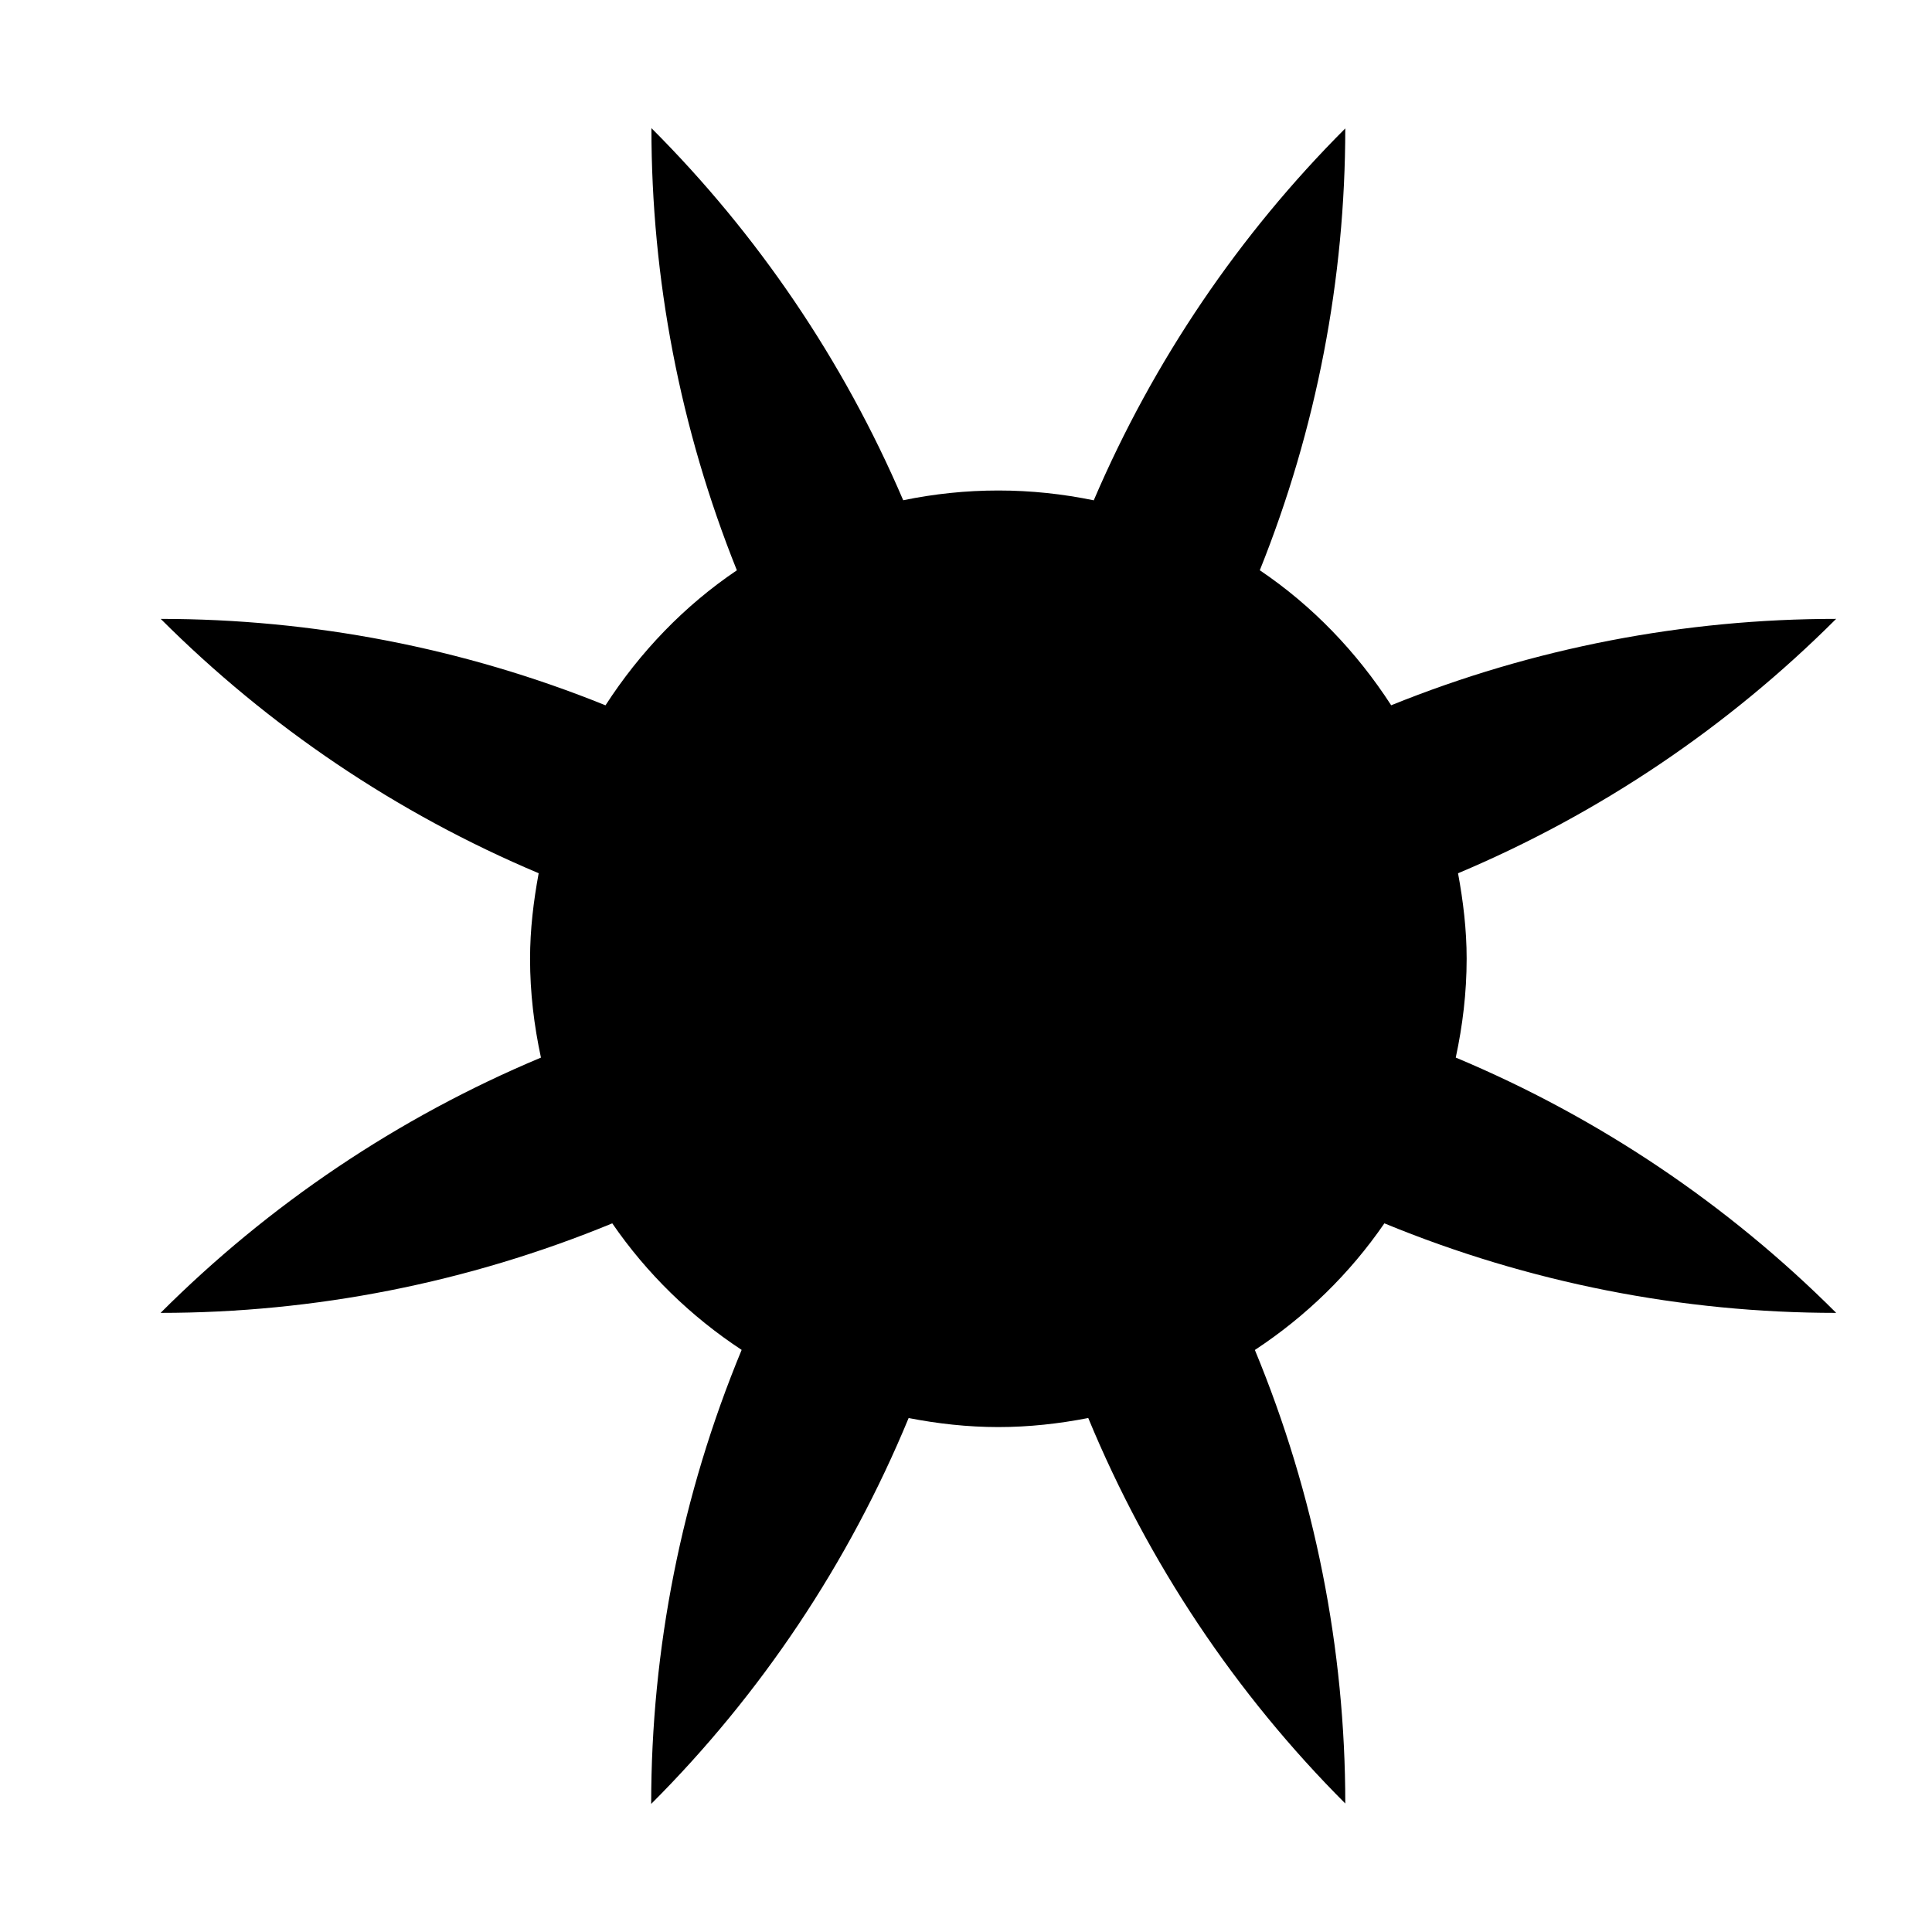 <?xml version="1.0" encoding="UTF-8"?>
<!-- Uploaded to: SVG Find, www.svgrepo.com, Generator: SVG Find Mixer Tools -->
<svg fill="#000000" width="800px" height="800px" version="1.1" viewBox="144 144 512 512" xmlns="http://www.w3.org/2000/svg">
 <path d="m510.88 468.2c38.266 15.766 78.988 23.727 119.73 23.727-28.66-28.664-62.859-51.762-100.82-67.66 1.82-8.457 2.887-17.184 2.887-26.188 0-7.762-0.922-15.289-2.281-22.652 37.719-15.891 71.695-38.918 100.2-67.418-40.098-0.004-80.191 7.633-117.92 22.895-9.133-14.125-20.883-26.383-34.816-35.781 15.059-37.492 22.641-77.285 22.652-117.09-28.078 28.094-50.801 61.508-66.656 98.559-8.168-1.691-16.613-2.606-25.281-2.606-8.641 0-17.07 0.902-25.215 2.586-15.871-37.082-38.621-70.516-66.727-98.617 0 39.84 7.582 79.664 22.645 117.18-13.934 9.398-25.684 21.66-34.812 35.781-37.715-15.258-77.793-22.898-117.87-22.902 28.5 28.492 62.465 51.516 100.16 67.402-1.363 7.371-2.285 14.906-2.285 22.672 0 9 1.066 17.73 2.887 26.188-37.957 15.902-72.145 39-100.8 67.652 40.738-0.004 81.449-7.965 119.7-23.727 9.133 13.297 20.797 24.664 34.285 33.535-15.918 38.438-23.98 79.363-23.973 120.32 29.031-29.012 52.301-63.734 68.227-102.26 7.703 1.496 15.629 2.394 23.77 2.394 8.164 0 16.109-0.898 23.832-2.402 15.91 38.48 39.145 73.164 68.117 102.16-0.004-40.918-8.059-81.797-23.961-120.19 13.5-8.871 25.172-20.238 34.312-33.543z"/>
</svg>